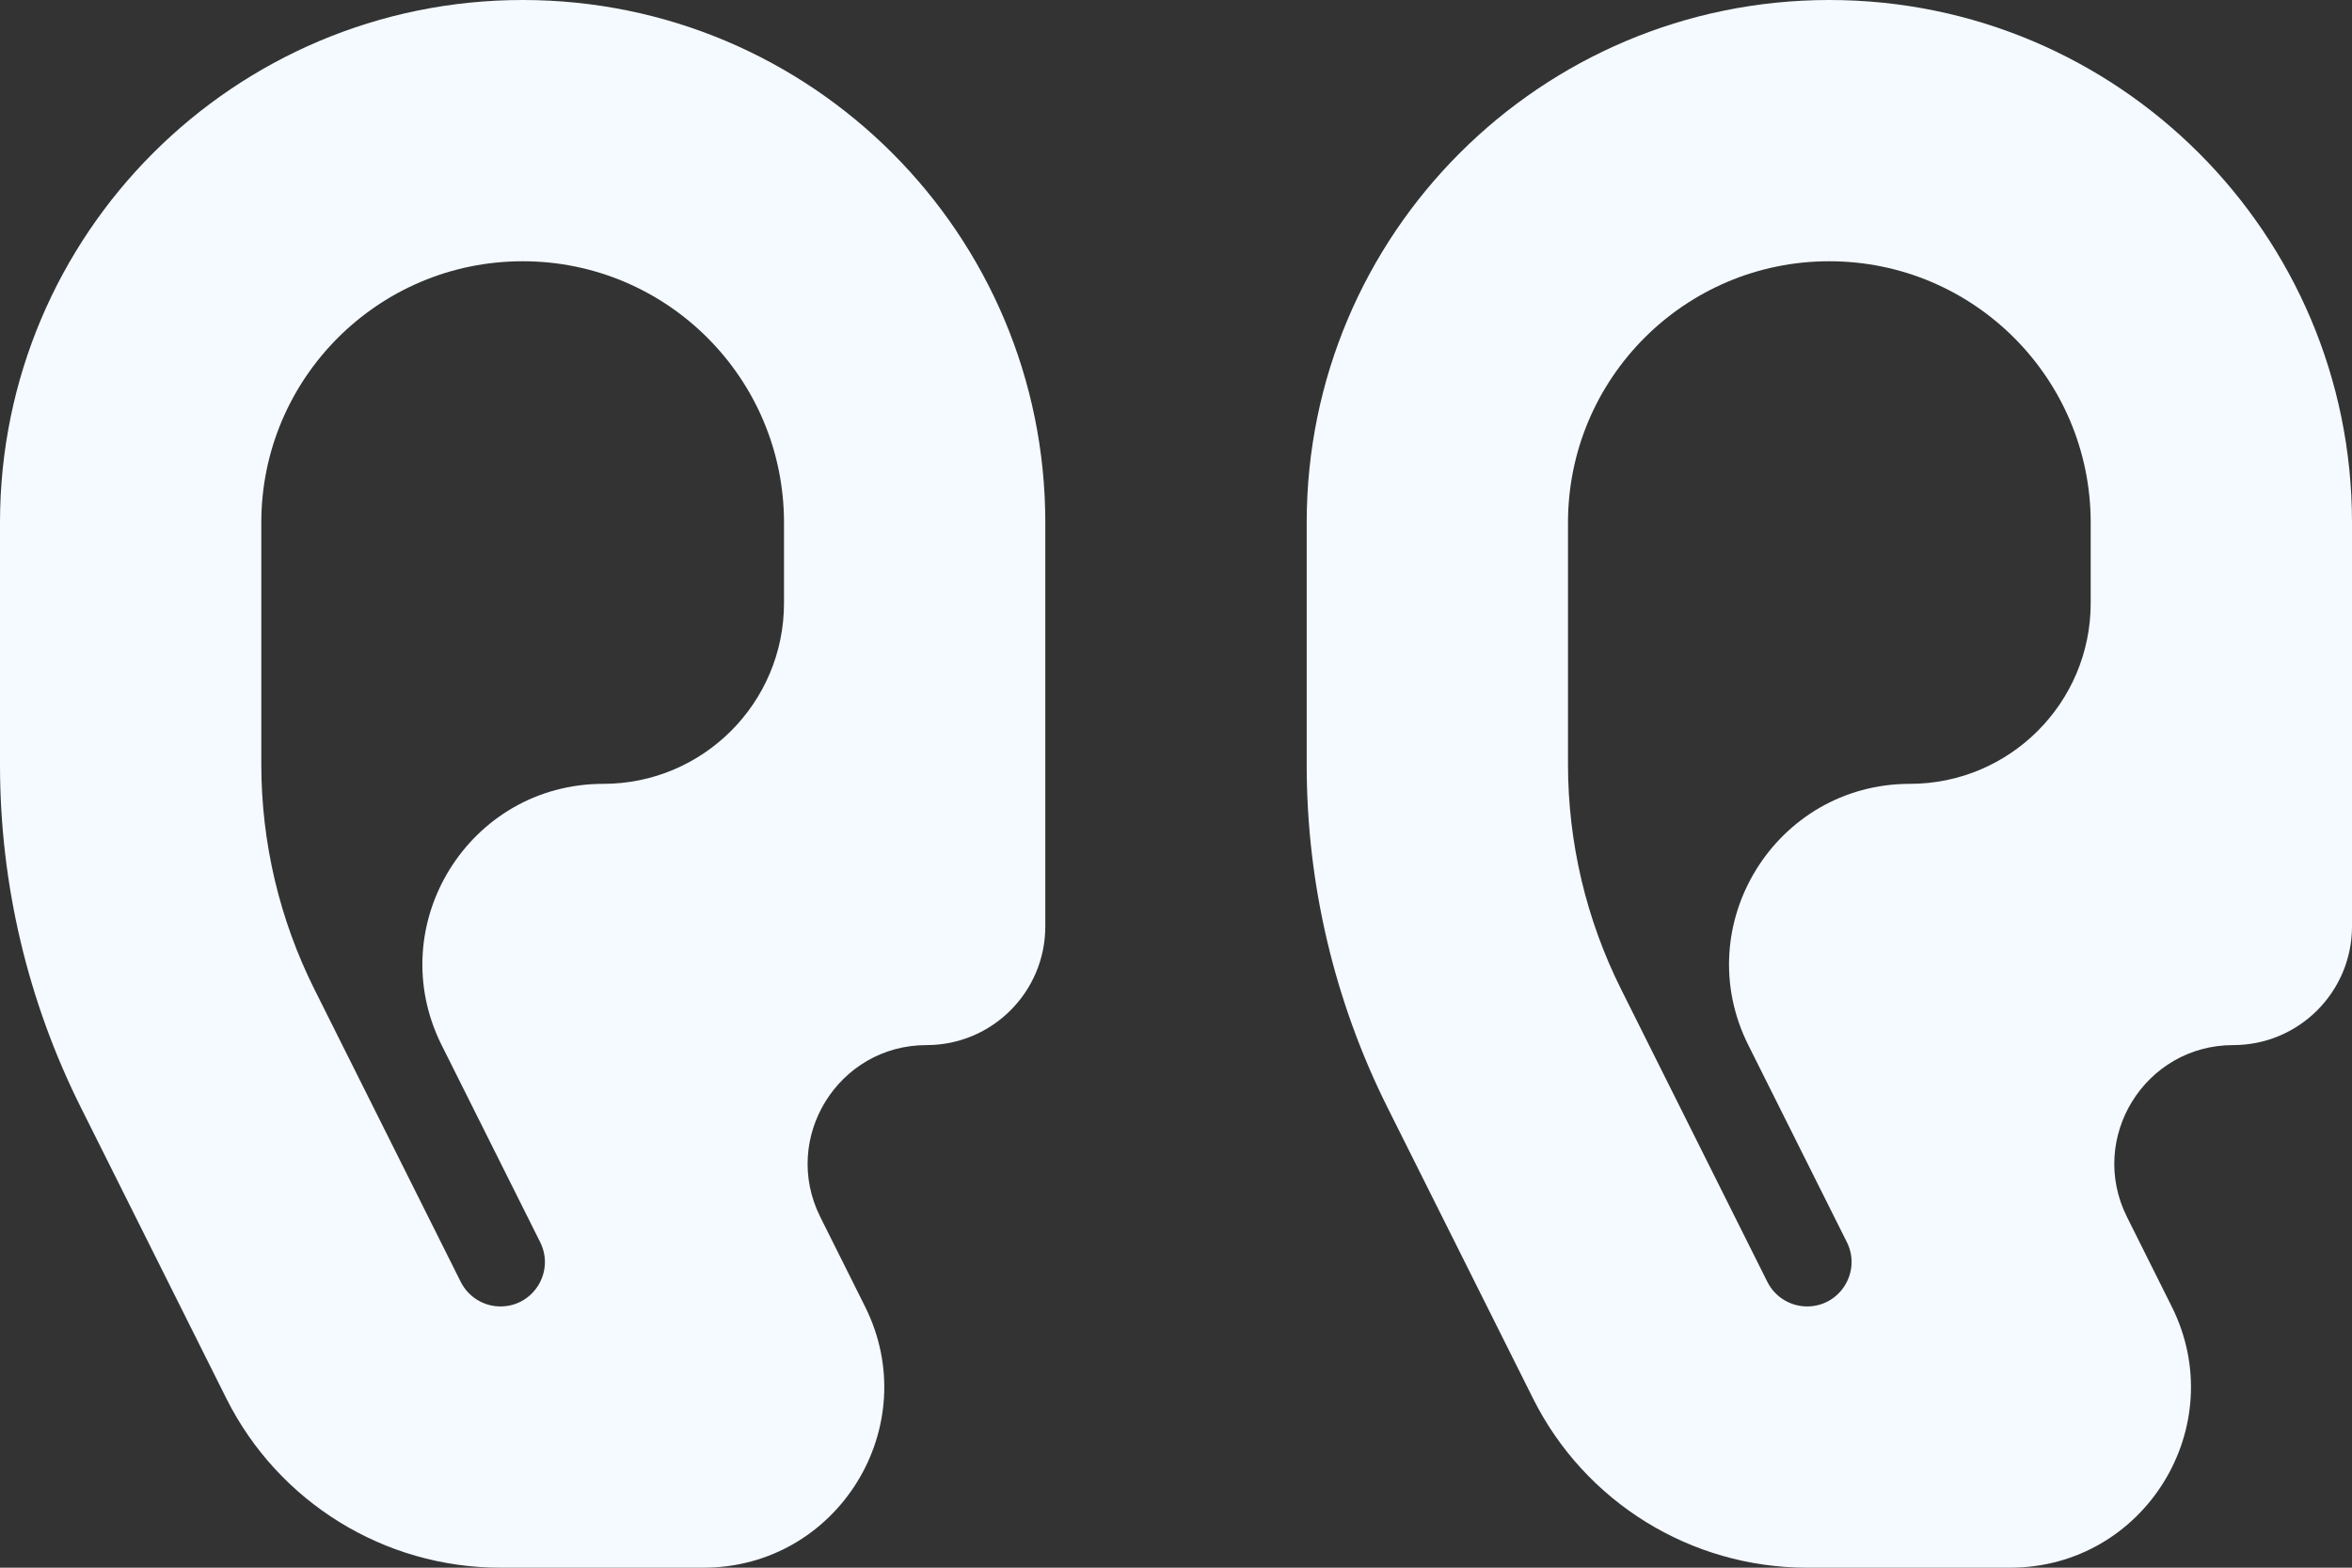 <svg width="30" height="20" viewBox="0 0 30 20" fill="none" xmlns="http://www.w3.org/2000/svg">
<rect x="0" y="0" width="30" height="20" fill="#333333" stroke="none"/>
<path d="M2.887 17.841C3.549 19.164 4.901 20 6.38 20H8.973C10.685 20 11.799 18.198 11.033 16.667L10.463 15.526C9.959 14.519 10.692 13.333 11.818 13.333C12.655 13.333 13.333 12.655 13.333 11.818V6.667C13.333 2.985 10.349 0 6.667 0C2.985 0 0 2.985 0 6.667V9.762C0 11.278 0.353 12.772 1.031 14.128L2.887 17.841ZM6.89 15.847C7.078 16.224 6.805 16.667 6.383 16.667C6.169 16.667 5.973 16.545 5.877 16.354L4.011 12.622C3.565 11.731 3.333 10.748 3.333 9.752V6.667C3.333 4.826 4.826 3.333 6.667 3.333C8.508 3.333 10 4.826 10 6.667V7.695C10 8.968 8.967 10 7.695 10C5.982 10 4.868 11.802 5.633 13.333L6.89 15.847ZM19.554 17.841C20.215 19.164 21.568 20 23.047 20H25.64C27.352 20 28.466 18.198 27.7 16.667L27.13 15.526C26.626 14.519 27.358 13.333 28.485 13.333C29.322 13.333 30 12.655 30 11.818V6.667C30 2.985 27.015 0 23.333 0C19.651 0 16.667 2.985 16.667 6.667V9.762C16.667 11.278 17.02 12.772 17.697 14.128L19.554 17.841ZM23.557 15.847C23.745 16.224 23.471 16.667 23.05 16.667C22.835 16.667 22.639 16.545 22.543 16.354L20.678 12.622C20.232 11.731 20 10.748 20 9.752V6.667C20 4.826 21.492 3.333 23.333 3.333C25.174 3.333 26.667 4.826 26.667 6.667V7.695C26.667 8.968 25.634 10 24.361 10C22.649 10 21.534 11.802 22.3 13.333L23.557 15.847Z" fill="#F4FAFF"/>
</svg>
